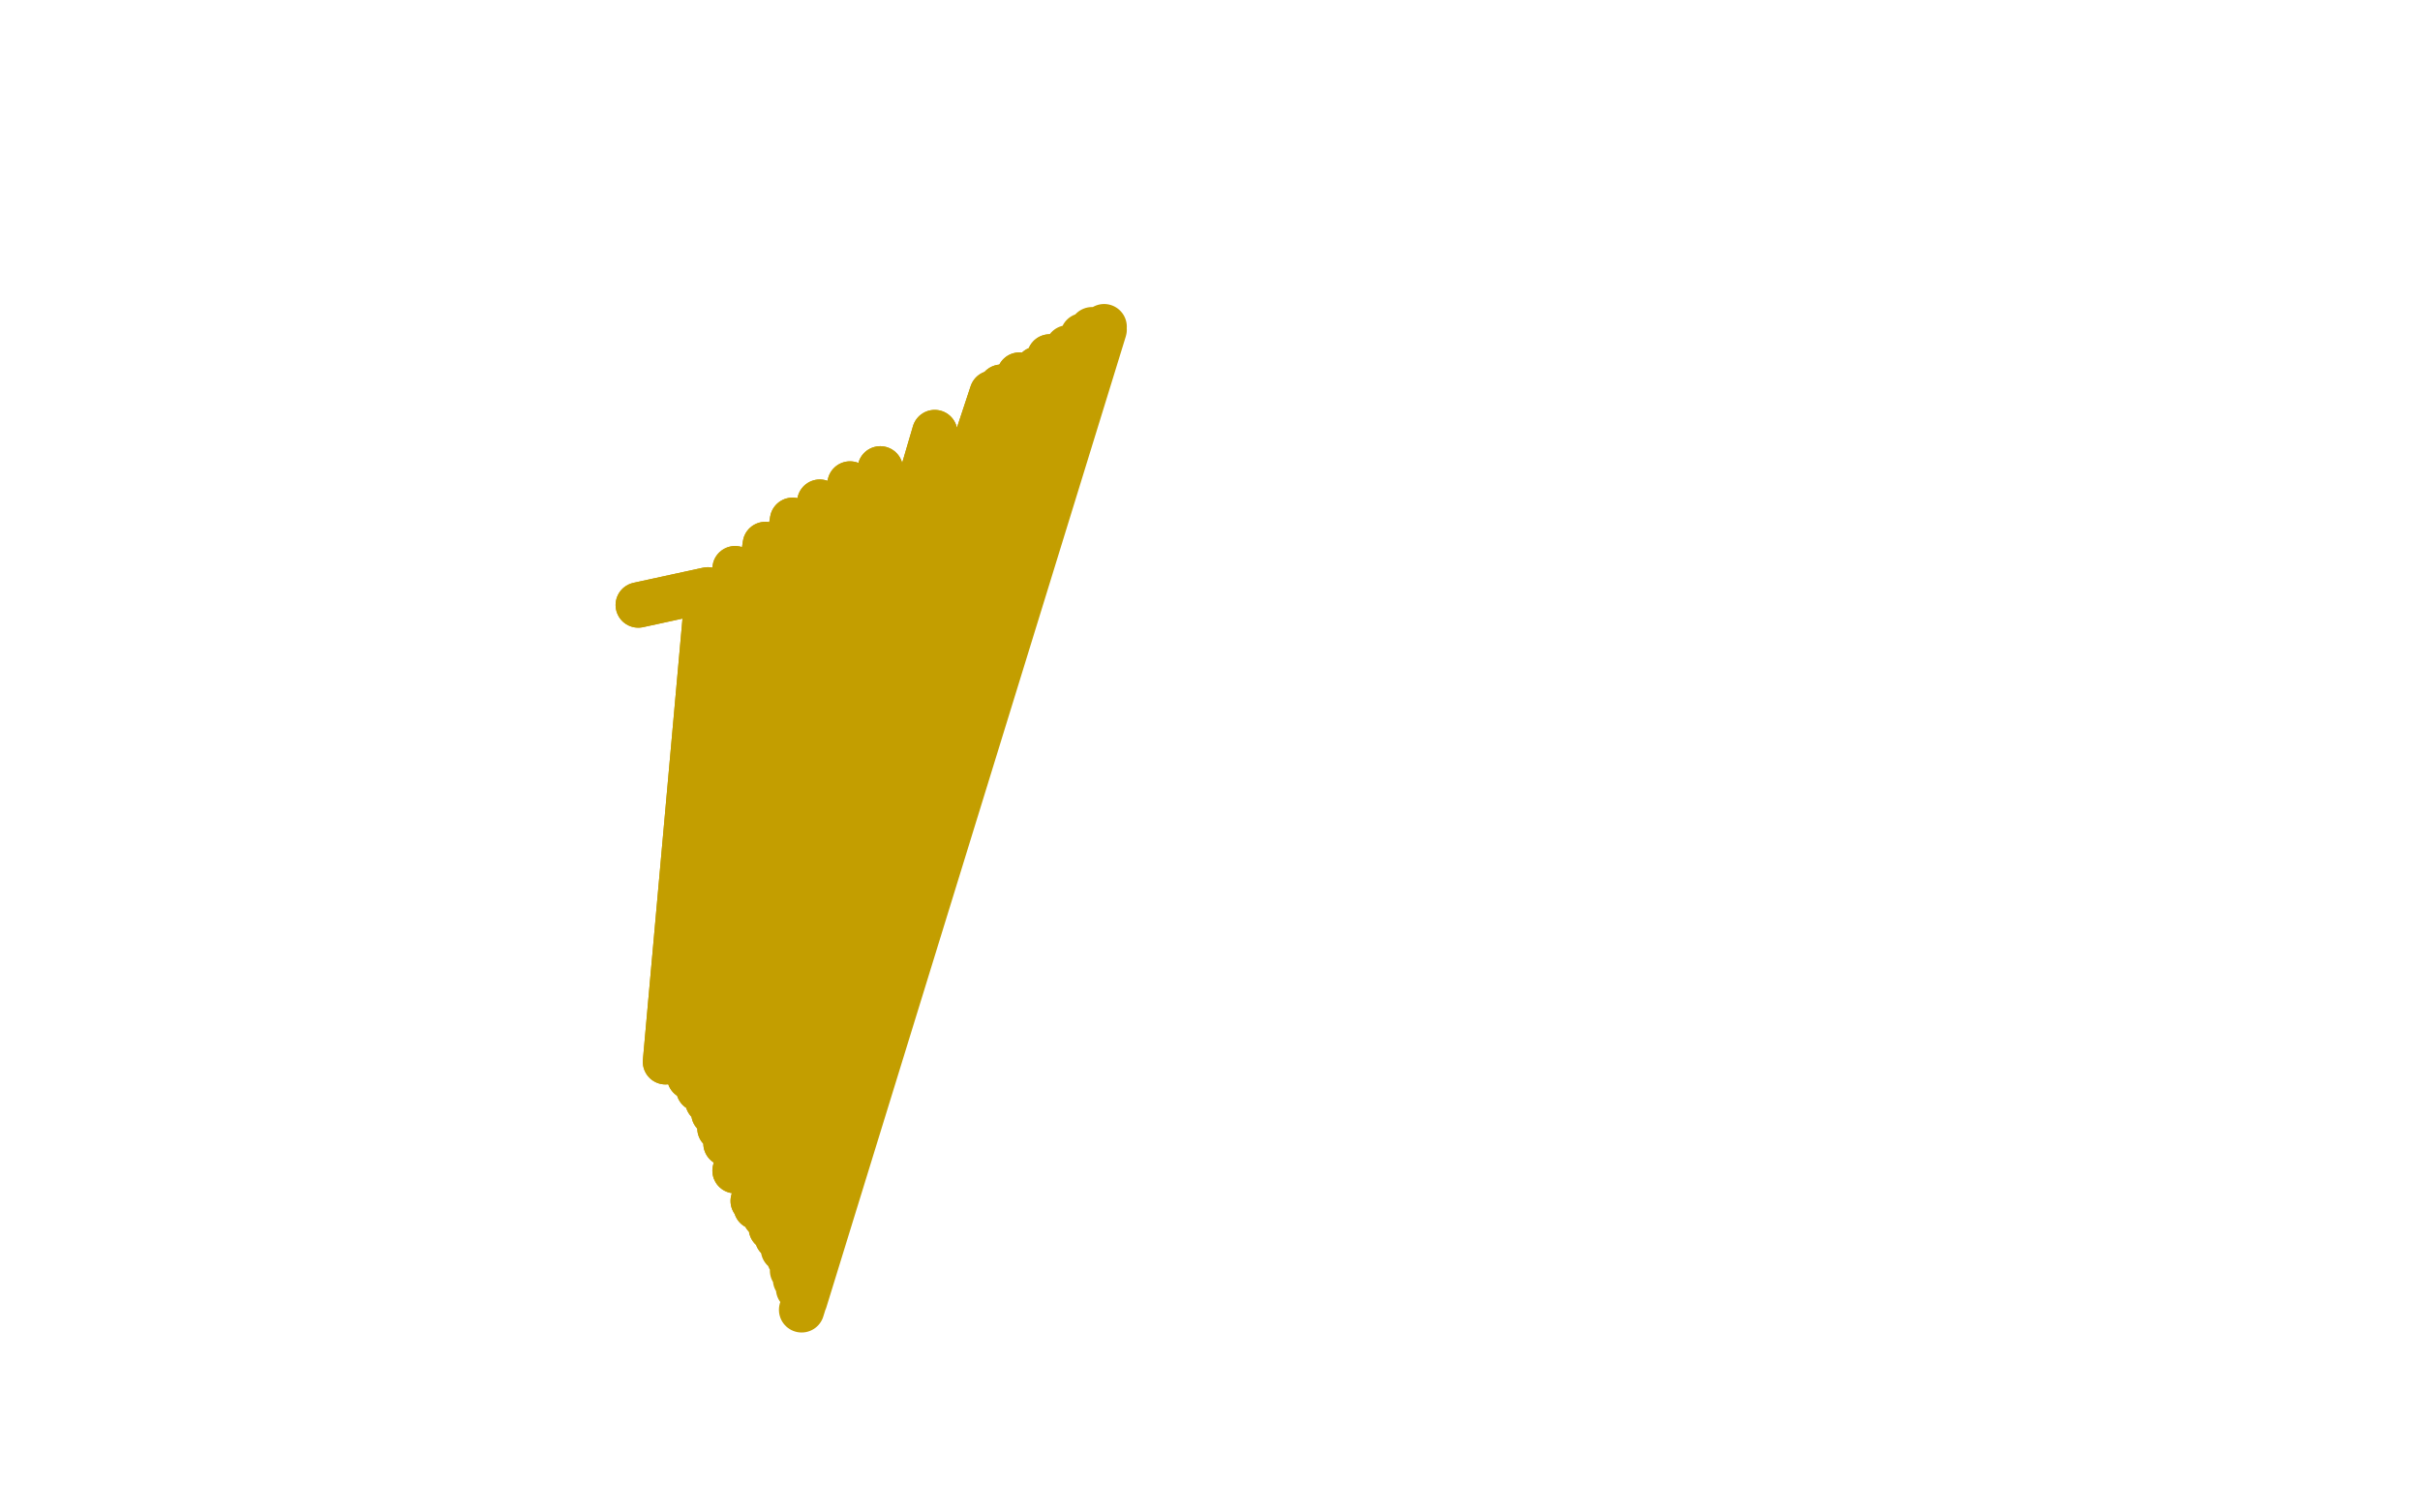 <?xml version="1.0" standalone="no"?>
<!DOCTYPE svg PUBLIC "-//W3C//DTD SVG 1.1//EN"
"http://www.w3.org/Graphics/SVG/1.1/DTD/svg11.dtd">

<svg width="800" height="500" version="1.1" xmlns="http://www.w3.org/2000/svg" xmlns:xlink="http://www.w3.org/1999/xlink" style="stroke-antialiasing: false"><desc>This SVG has been created on https://colorillo.com/</desc><rect x='0' y='0' width='800' height='500' style='fill: rgb(255,255,255); stroke-width:0' /><polyline points="211,200 234,195 234,195 220,351 220,351 243,188 243,188 228,356 228,356 253,180 253,180 231,360 231,360 262,172 262,172 234,364 234,364 271,166 271,166 236,368 236,368 281,160 281,160 238,373 238,373 291,155 291,155 240,378 240,378 309,143 243,387 328,130 249,397 331,128 250,399 337,124 253,402 343,122 255,406 347,118 257,409" style="fill: none; stroke: #c39e00; stroke-width: 15; stroke-linejoin: round; stroke-linecap: round; stroke-antialiasing: false; stroke-antialias: 0; opacity: 1.0"/>
<polyline points="211,200 234,195 234,195 220,351 220,351 243,188 243,188 228,356 228,356 253,180 253,180 231,360 231,360 262,172 262,172 234,364 234,364 271,166 271,166 236,368 236,368 281,160 281,160 238,373 238,373 291,155 291,155 240,378 309,143 243,387 328,130 249,397 331,128 250,399 337,124 253,402 343,122 255,406 347,118 257,409 353,115 259,413 358,111 261,416 361,109 262,420 363,109 263,423 364,109 264,426 365,109 266,430 365,108 265,433" style="fill: none; stroke: #c39e00; stroke-width: 15; stroke-linejoin: round; stroke-linecap: round; stroke-antialiasing: false; stroke-antialias: 0; opacity: 1.0"/>
</svg>
